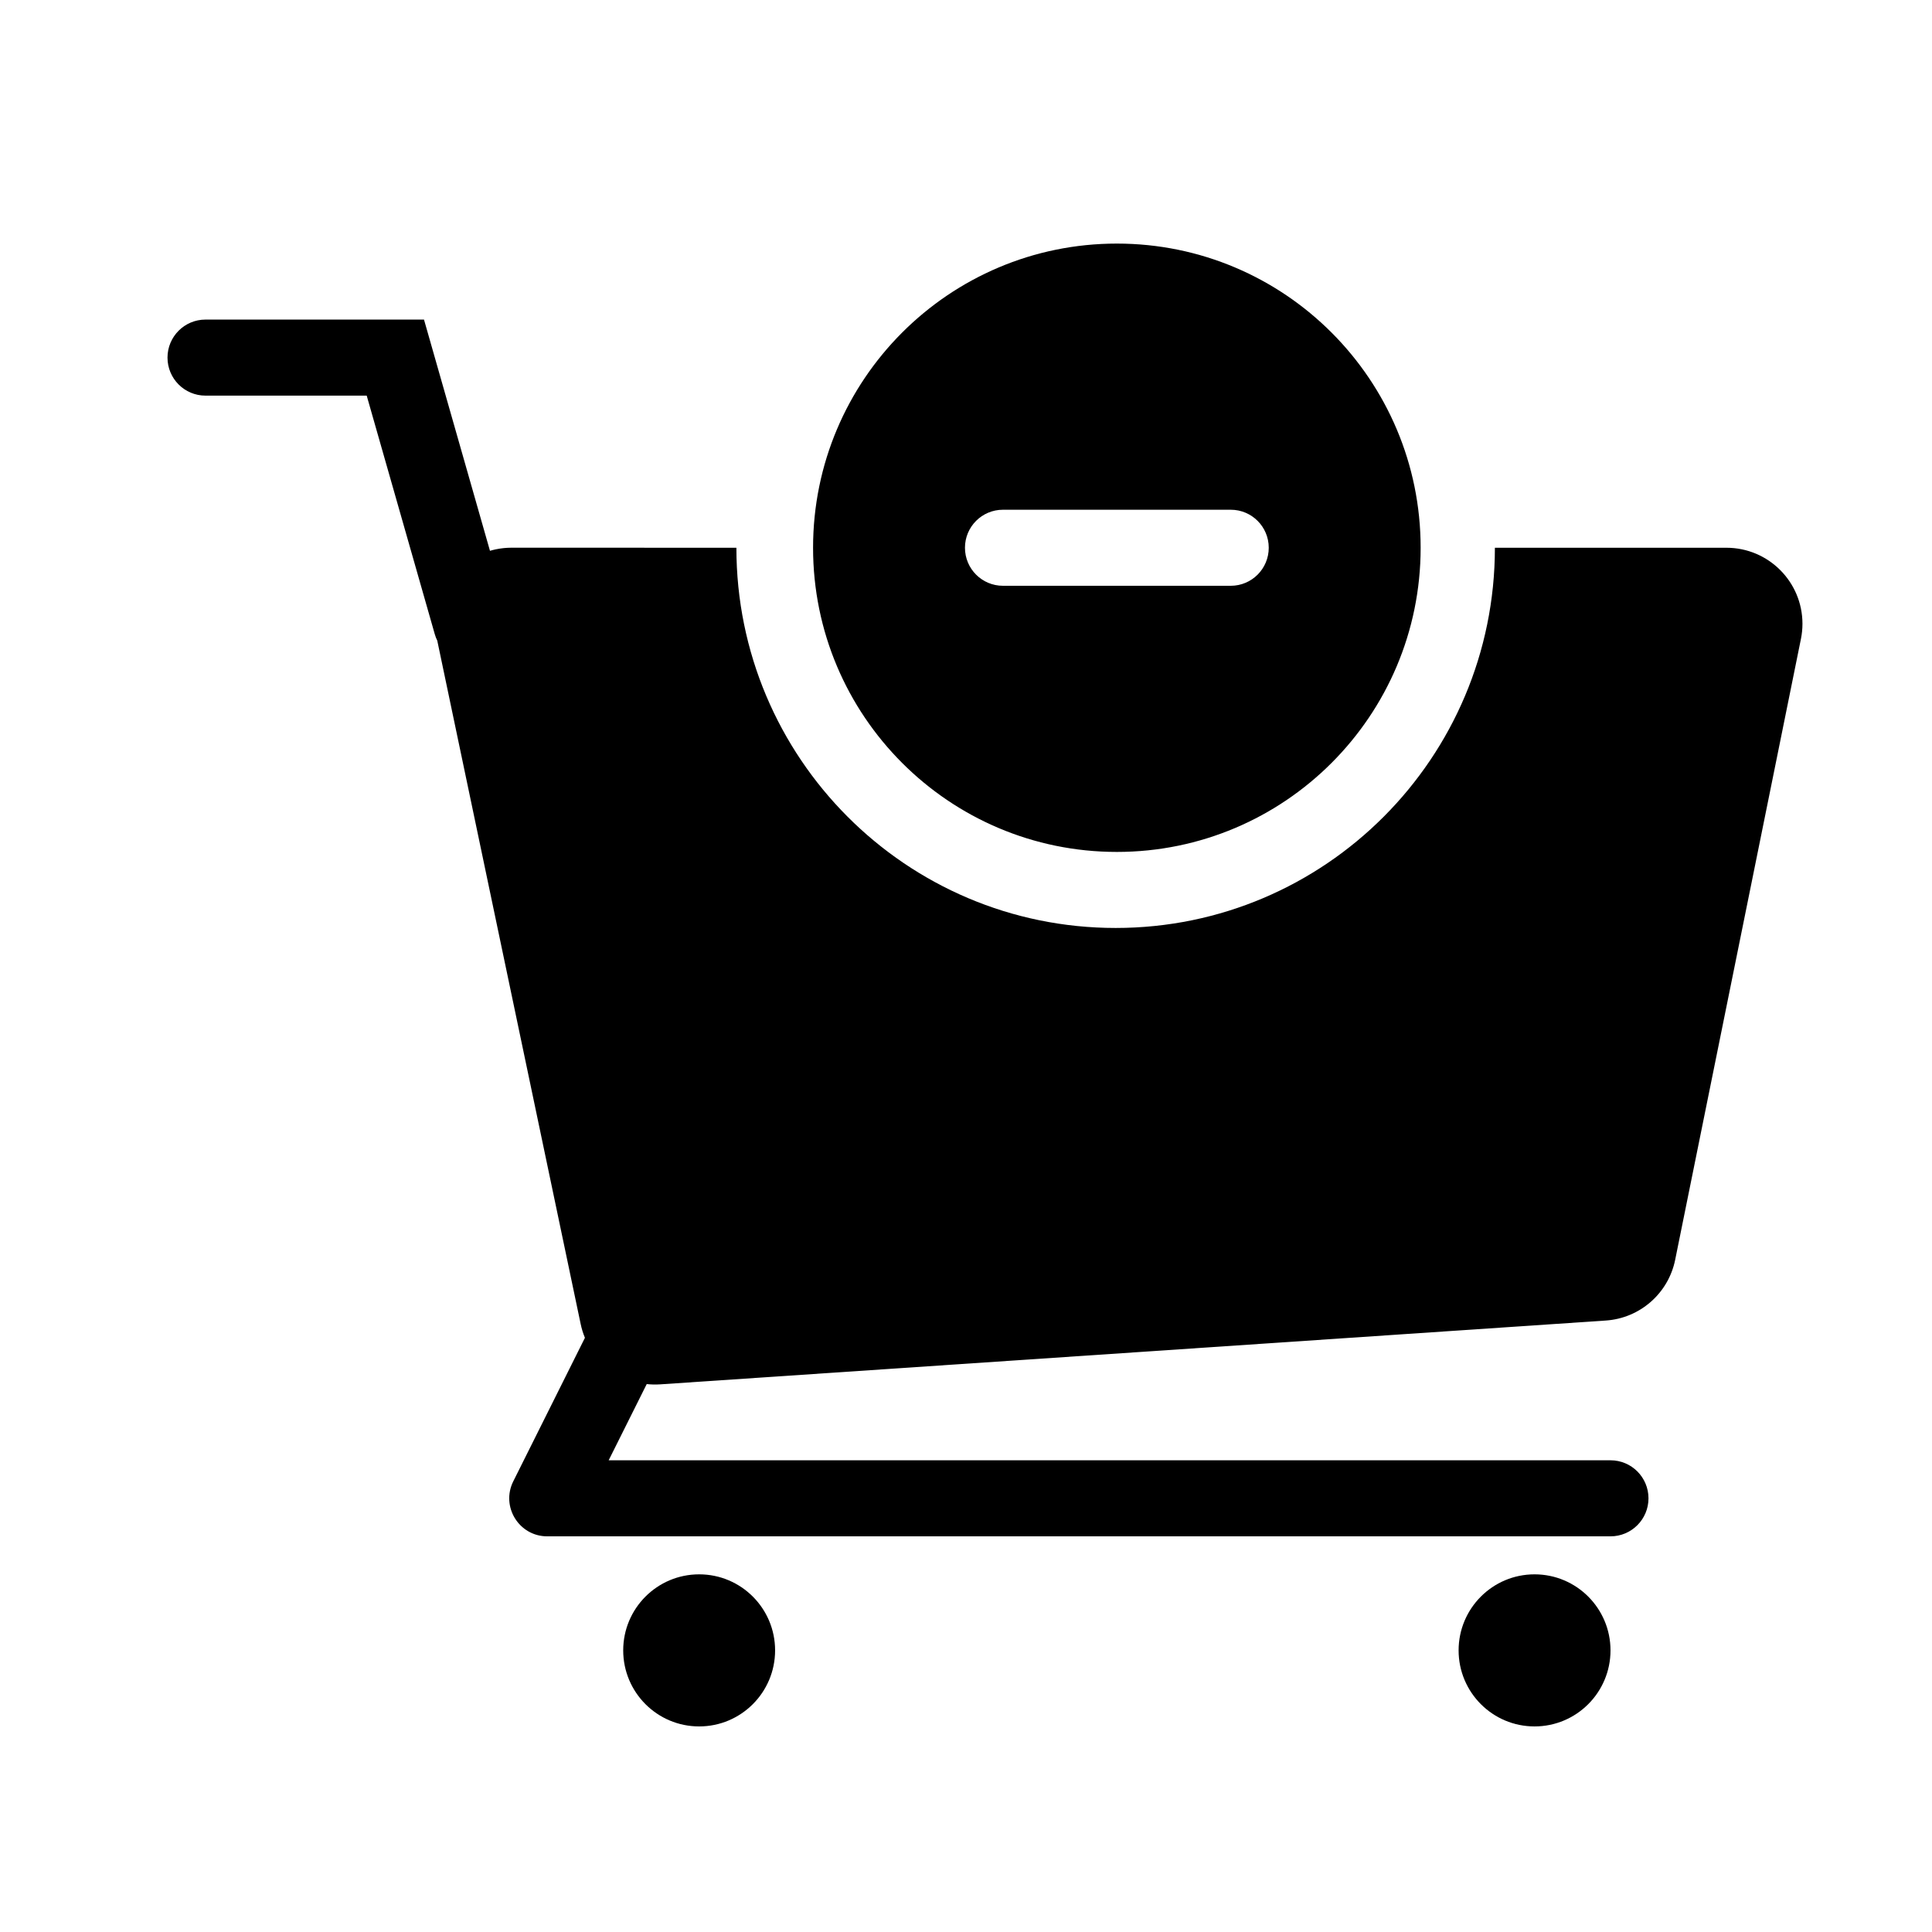 <?xml version="1.0" encoding="UTF-8"?>
<!-- The Best Svg Icon site in the world: iconSvg.co, Visit us! https://iconsvg.co -->
<svg fill="#000000" width="800px" height="800px" version="1.1" viewBox="144 144 512 512" xmlns="http://www.w3.org/2000/svg">
 <path d="m439.98 369.77c-44.465 0-80.508-36.09-80.508-80.609 0-44.52 36.043-80.609 80.508-80.609 44.461 0 80.504 36.09 80.504 80.609 0 44.52-36.043 80.609-80.504 80.609zm-30.191-70.531h60.379c5.559 0 10.062-4.512 10.062-10.078s-4.504-10.074-10.062-10.074h-60.379c-5.559 0-10.062 4.508-10.062 10.074s4.504 10.078 10.062 10.078zm-70.637-10.078c0 55.648 45 100.76 100.51 100.76 55.508 0 100.5-45.113 100.5-100.76h61.355c11.129 0 20.152 9.023 20.152 20.152 0 1.344-0.137 2.684-0.402 4l-33.328 164.54c-1.801 8.898-9.332 15.492-18.391 16.105l-250.58 16.91c-1.211 0.082-2.406 0.055-3.578-0.074l-10.086 20.199h265.5c5.555 0 10.062 4.512 10.062 10.078 0 5.562-4.508 10.074-10.062 10.074h-281.78c-7.481 0-12.344-7.883-9-14.582l18.988-38.035c-0.48-1.152-0.859-2.363-1.125-3.629l-38.004-181.11c-0.266-0.539-0.488-1.113-0.66-1.715l-18.043-63.227h-42.727c-5.559 0-10.062-4.512-10.062-10.074 0-5.566 4.504-10.078 10.062-10.078h57.91l17.484 61.277c0.508-0.148 1.023-0.281 1.547-0.391 1.363-0.285 2.75-0.43 4.141-0.43zm-9.871 312.36c-11.113 0-20.125-9.023-20.125-20.152 0-11.133 9.012-20.152 20.125-20.152 11.117 0 20.129 9.02 20.129 20.152 0 11.129-9.012 20.152-20.129 20.152zm221.39 0c-11.117 0-20.125-9.023-20.125-20.152 0-11.133 9.008-20.152 20.125-20.152 11.117 0 20.129 9.02 20.129 20.152 0 11.129-9.012 20.152-20.129 20.152z" fill-rule="evenodd"/>
</svg>